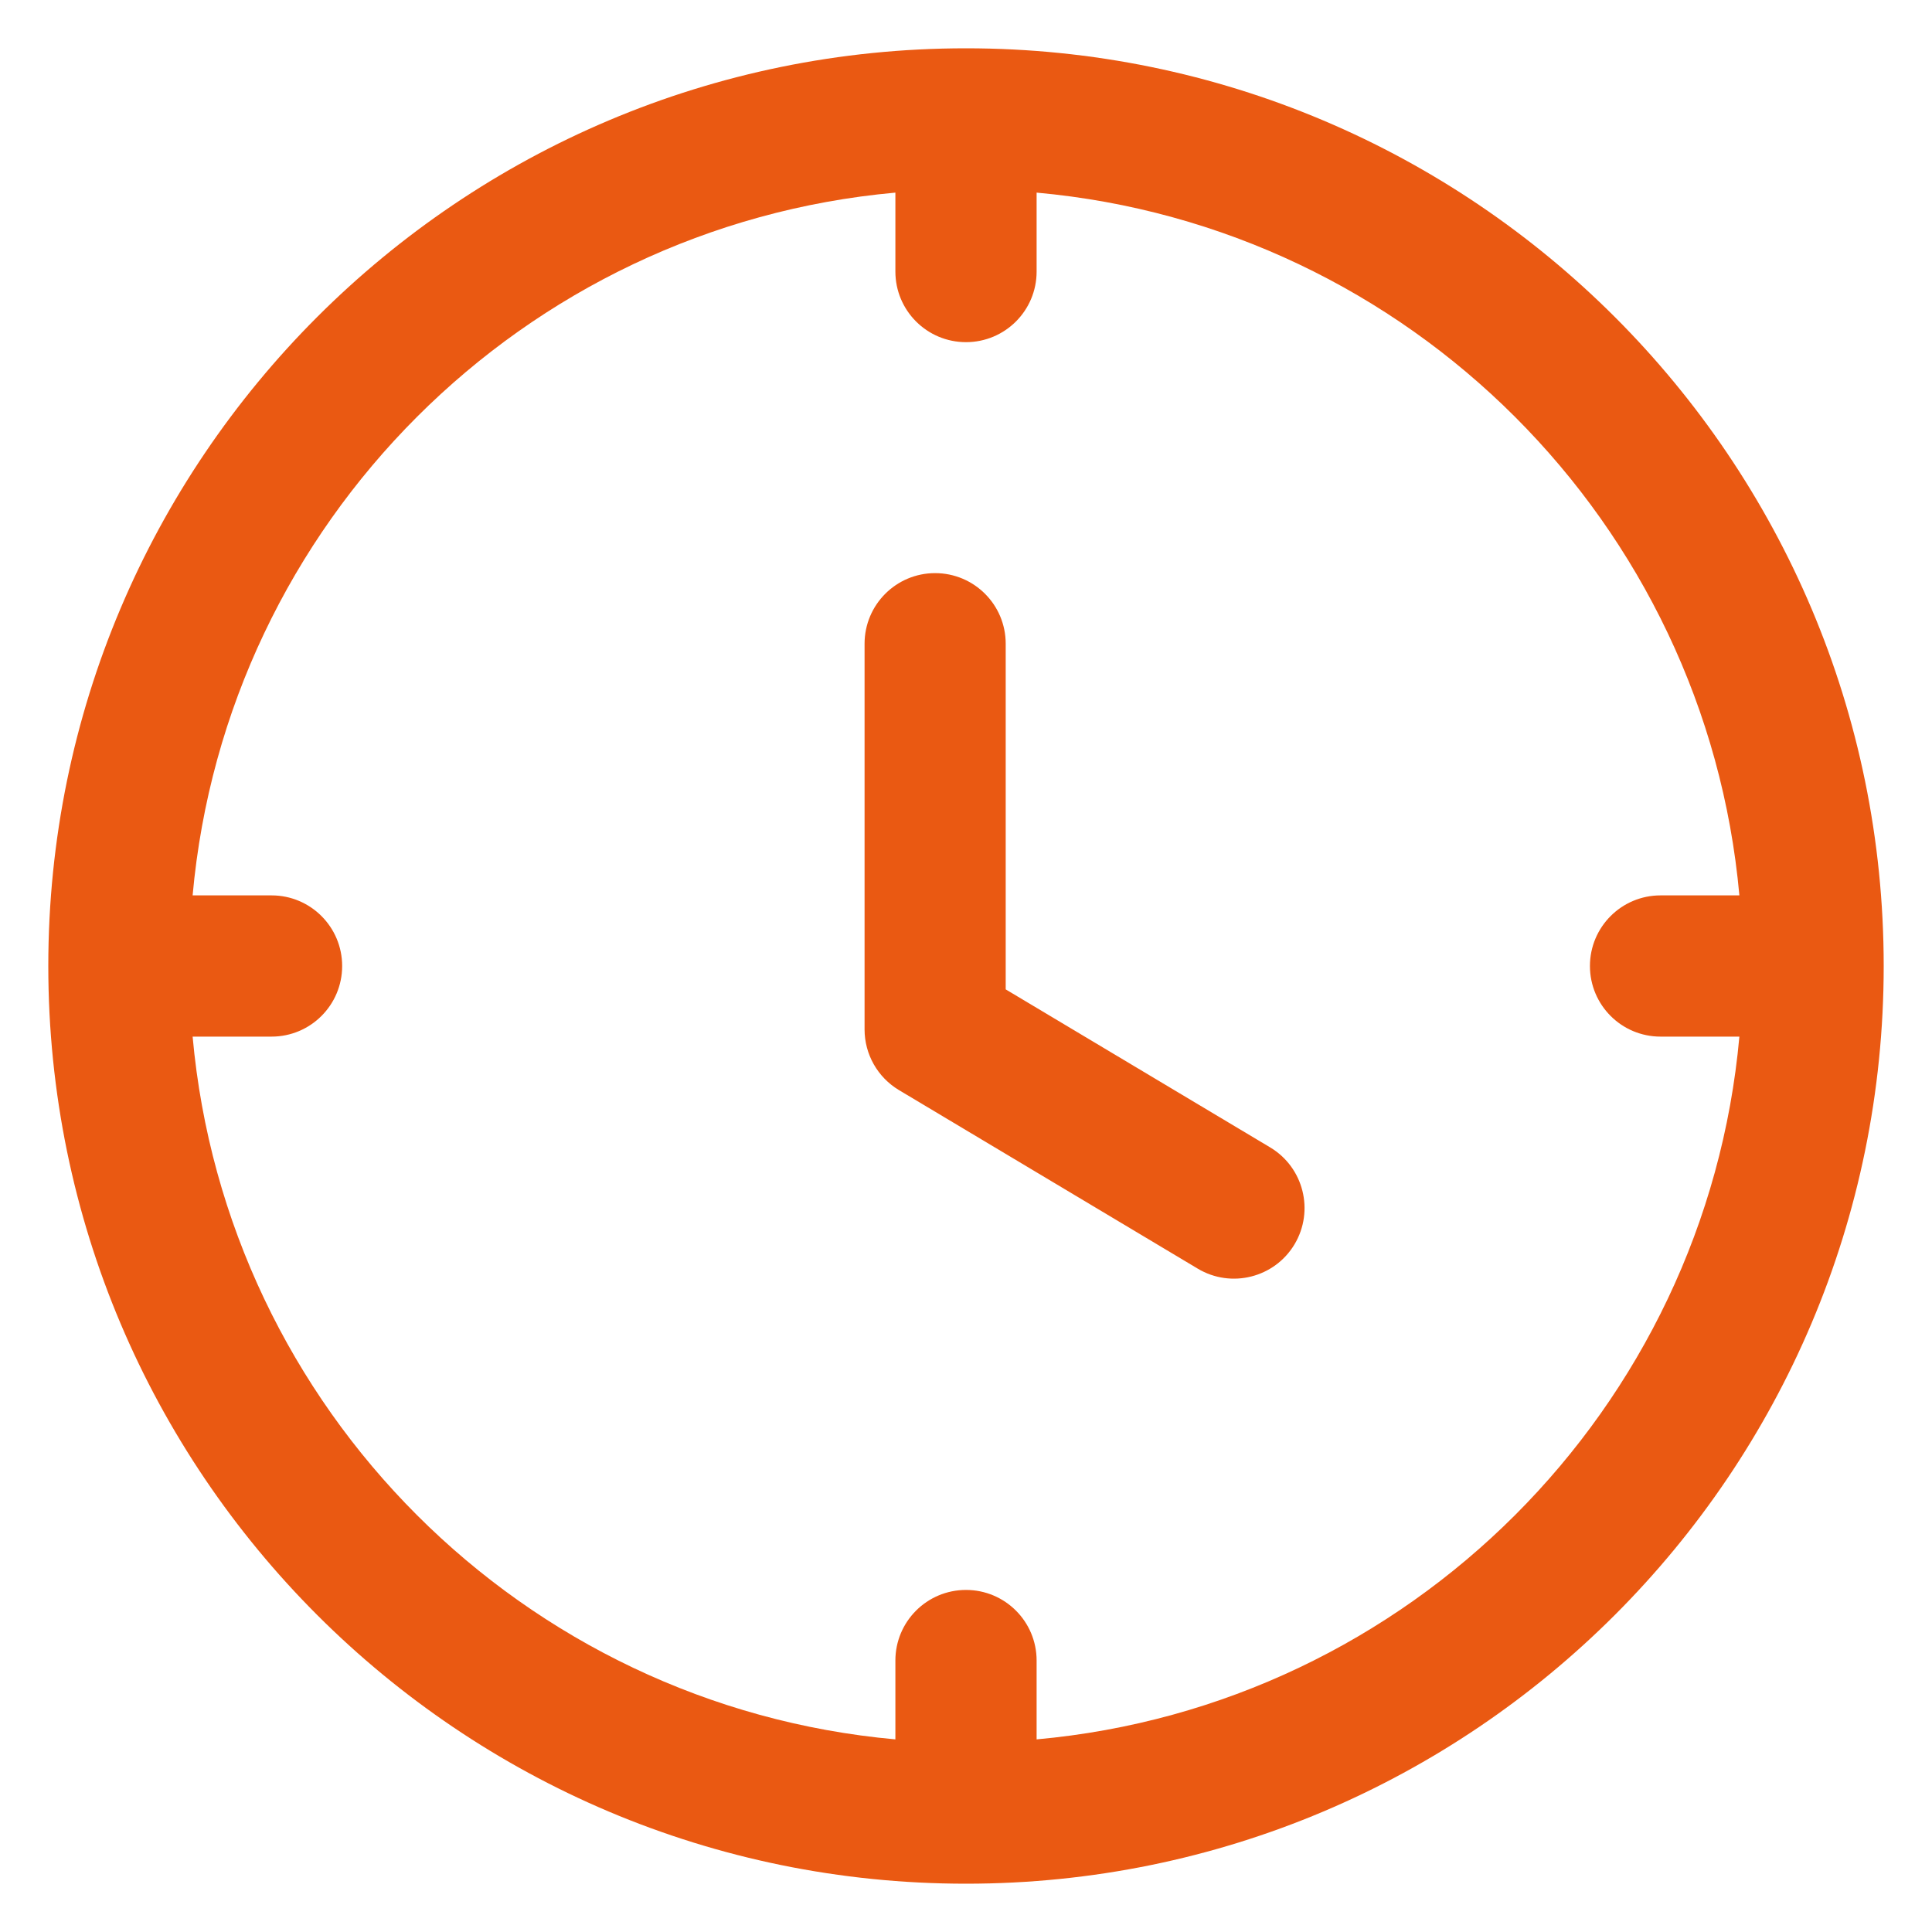<svg width="20" height="20" viewBox="0 0 20 20" fill="none" xmlns="http://www.w3.org/2000/svg">
<path id="Union" fill-rule="evenodd" clip-rule="evenodd" d="M10.731 2.811V1.994C14.587 2.342 17.658 5.413 18.006 9.269H17.19C16.786 9.269 16.459 9.596 16.459 10C16.459 10.404 16.786 10.731 17.19 10.731H18.006C17.658 14.587 14.587 17.658 10.731 18.006V17.19C10.731 16.786 10.404 16.459 10 16.459C9.596 16.459 9.269 16.786 9.269 17.19V18.006C5.413 17.658 2.342 14.587 1.994 10.731H2.811C3.215 10.731 3.542 10.404 3.542 10C3.542 9.596 3.215 9.269 2.811 9.269H1.994C2.342 5.413 5.413 2.342 9.269 1.994V2.811C9.269 3.215 9.596 3.542 10 3.542C10.404 3.542 10.731 3.215 10.731 2.811ZM10 19.5C15.247 19.5 19.5 15.246 19.5 10C19.5 4.753 15.247 0.5 10 0.5C4.753 0.5 0.5 4.753 0.5 10C0.5 15.246 4.753 19.5 10 19.5ZM10.411 6.664C10.411 6.26 10.084 5.933 9.68 5.933C9.277 5.933 8.95 6.26 8.95 6.664V10.657C8.95 10.914 9.085 11.152 9.305 11.284L12.399 13.133C12.745 13.34 13.194 13.227 13.401 12.881C13.608 12.534 13.495 12.085 13.149 11.878L10.411 10.242V6.664Z" fill="#EA5912"/>
</svg>
